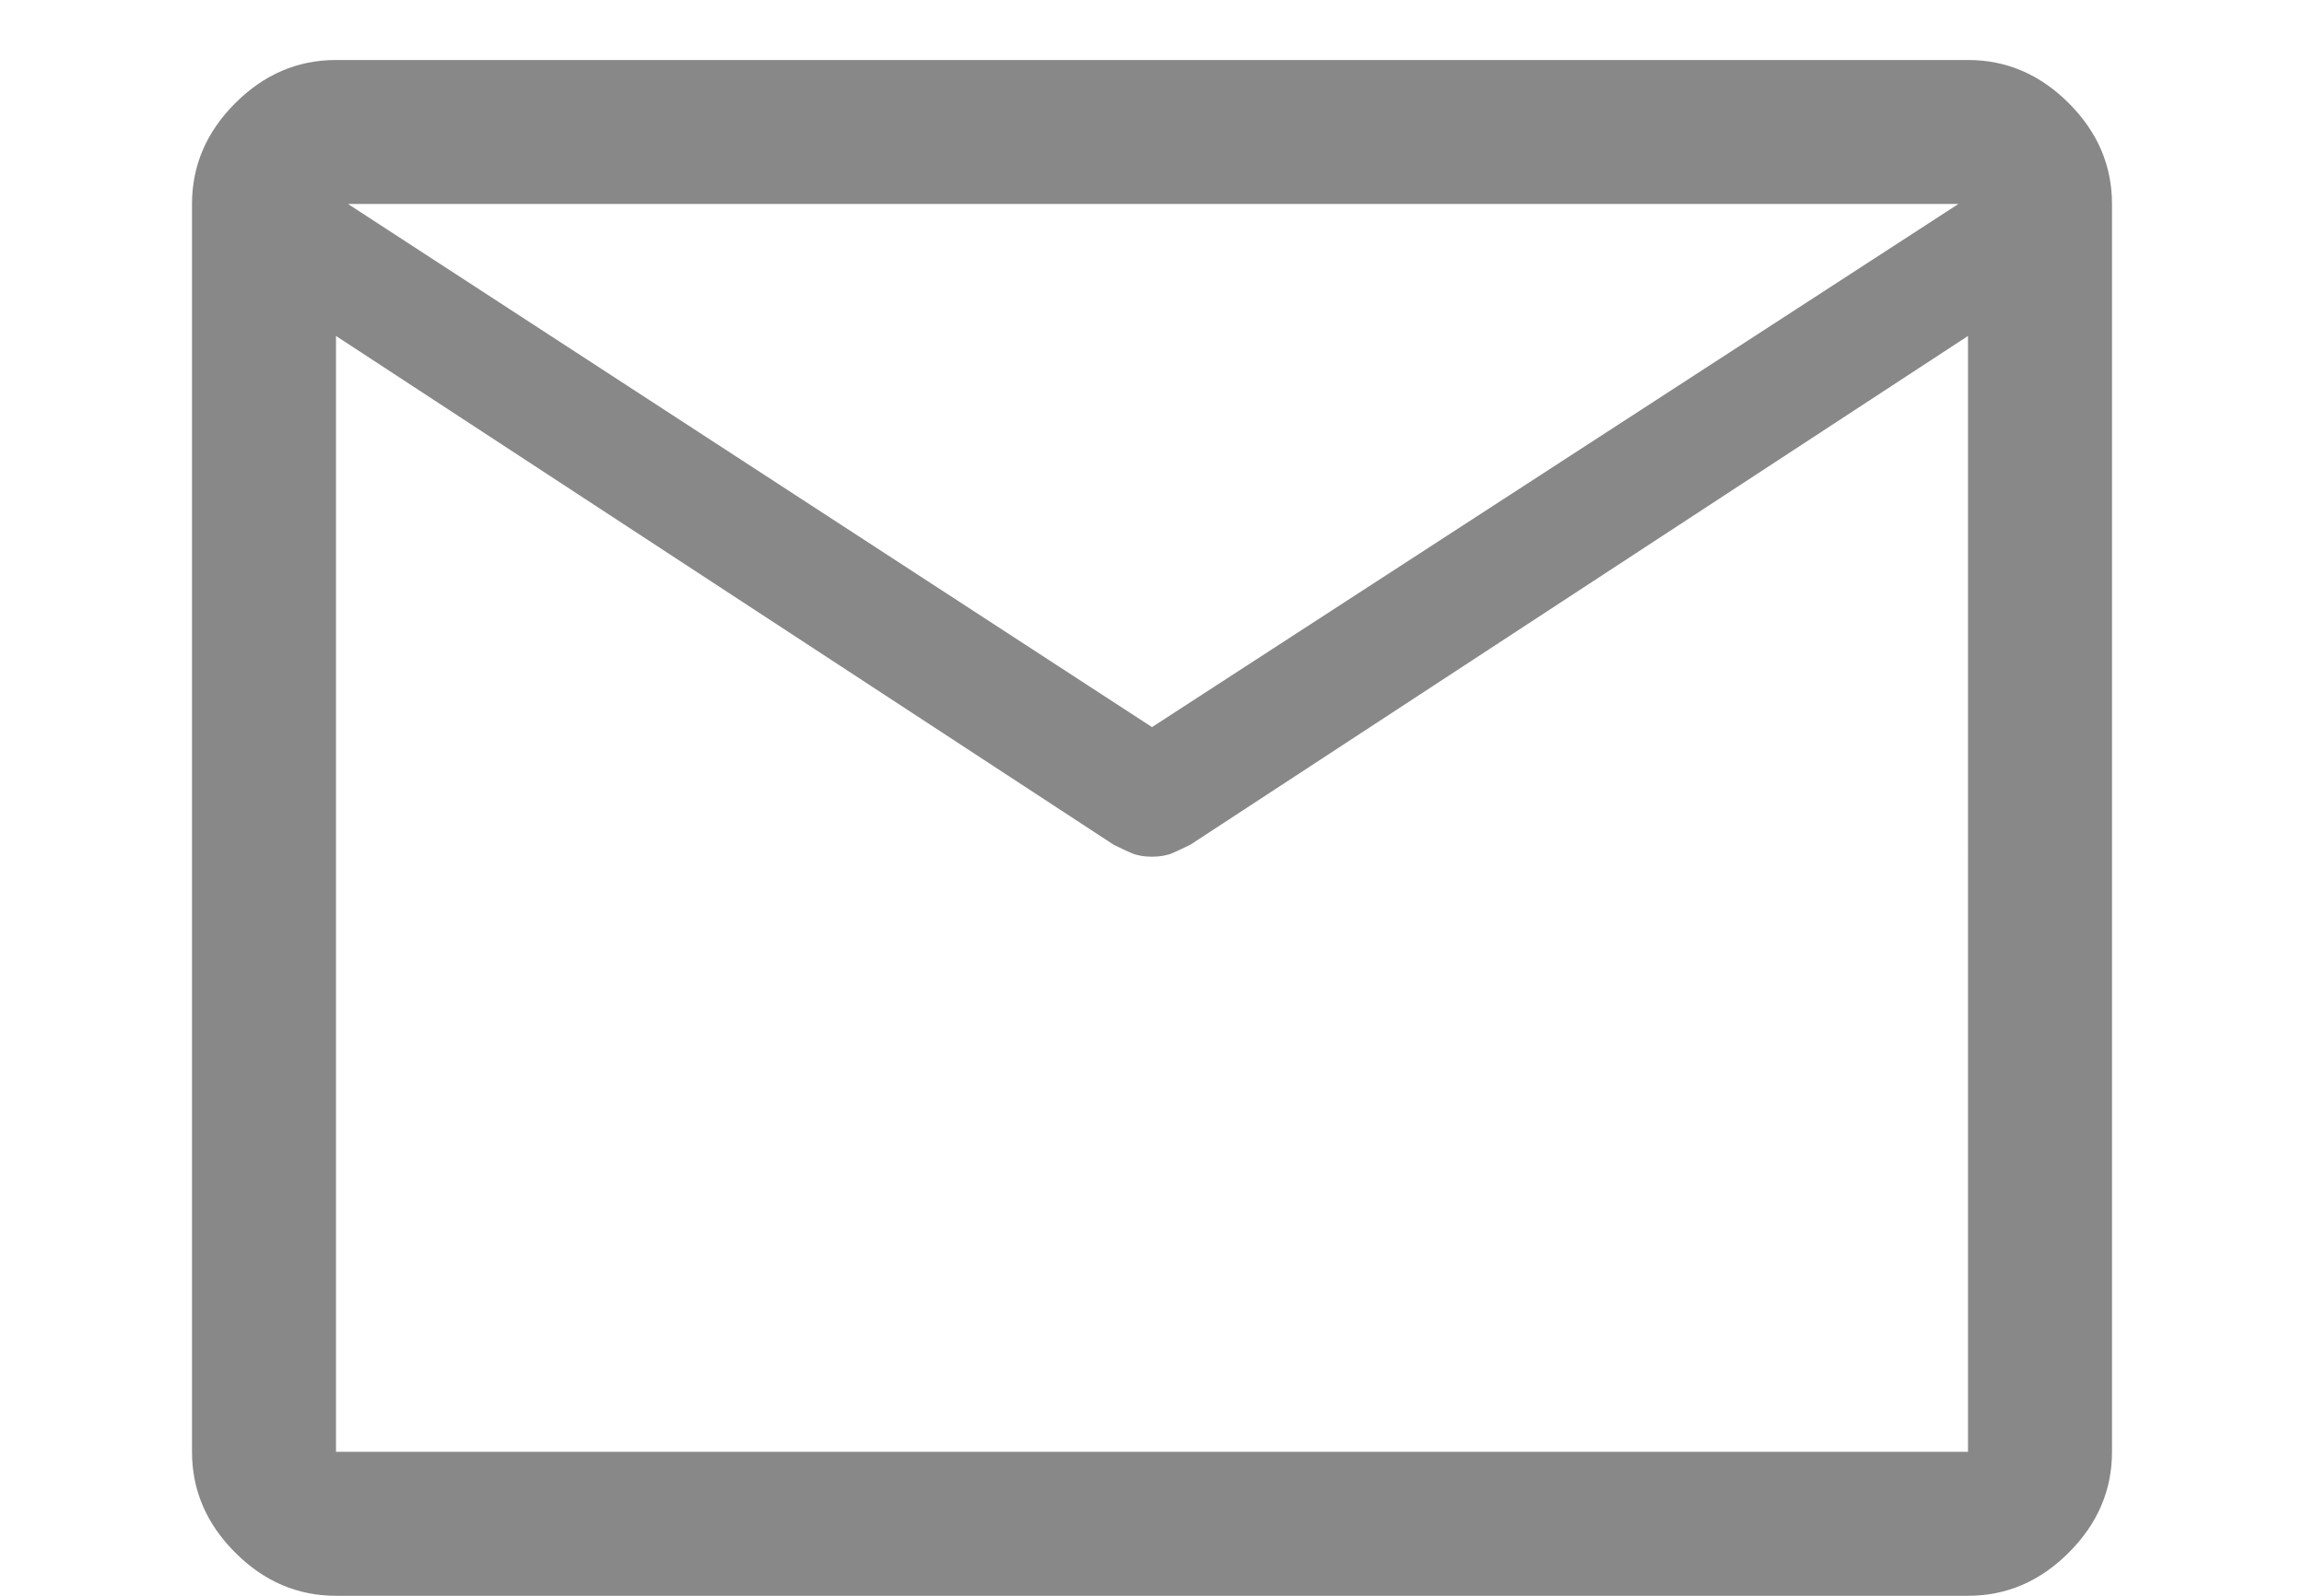 <?xml version="1.0" encoding="utf-8"?>
<!-- Generator: Adobe Illustrator 16.0.0, SVG Export Plug-In . SVG Version: 6.00 Build 0)  -->
<!DOCTYPE svg PUBLIC "-//W3C//DTD SVG 1.1//EN" "http://www.w3.org/Graphics/SVG/1.1/DTD/svg11.dtd">
<svg version="1.1" id="Layer_1" xmlns="http://www.w3.org/2000/svg" xmlns:xlink="http://www.w3.org/1999/xlink" x="0px" y="0px"
	 width="48px" height="33.25px" viewBox="0 14.75 48 33.25" enable-background="new 0 14.75 48 33.25" xml:space="preserve">
<path fill="#888888" d="M7,48c-0.8,0-1.5-0.3-2.1-0.9C4.3,46.5,4,45.8,4,45V19c0-0.8,0.3-1.5,0.9-2.1C5.5,16.3,6.2,16,7,16h34
	c0.8,0,1.5,0.3,2.1,0.9C43.7,17.5,44,18.2,44,19v26c0,0.8-0.3,1.5-0.9,2.1C42.5,47.7,41.8,48,41,48H7z M41,21.75l-16.2,10.6
	c-0.134,0.066-0.259,0.125-0.375,0.176C24.308,32.575,24.167,32.6,24,32.6s-0.308-0.024-0.425-0.074
	c-0.117-0.051-0.242-0.109-0.375-0.176L7,21.75V45h34V21.75z M24,29.9L40.8,19H7.25L24,29.9z M7,21.75v0.35v-1.965v0.036V19v1.15
	v-0.046V22.1V21.75V45V21.75z"/>
</svg>
